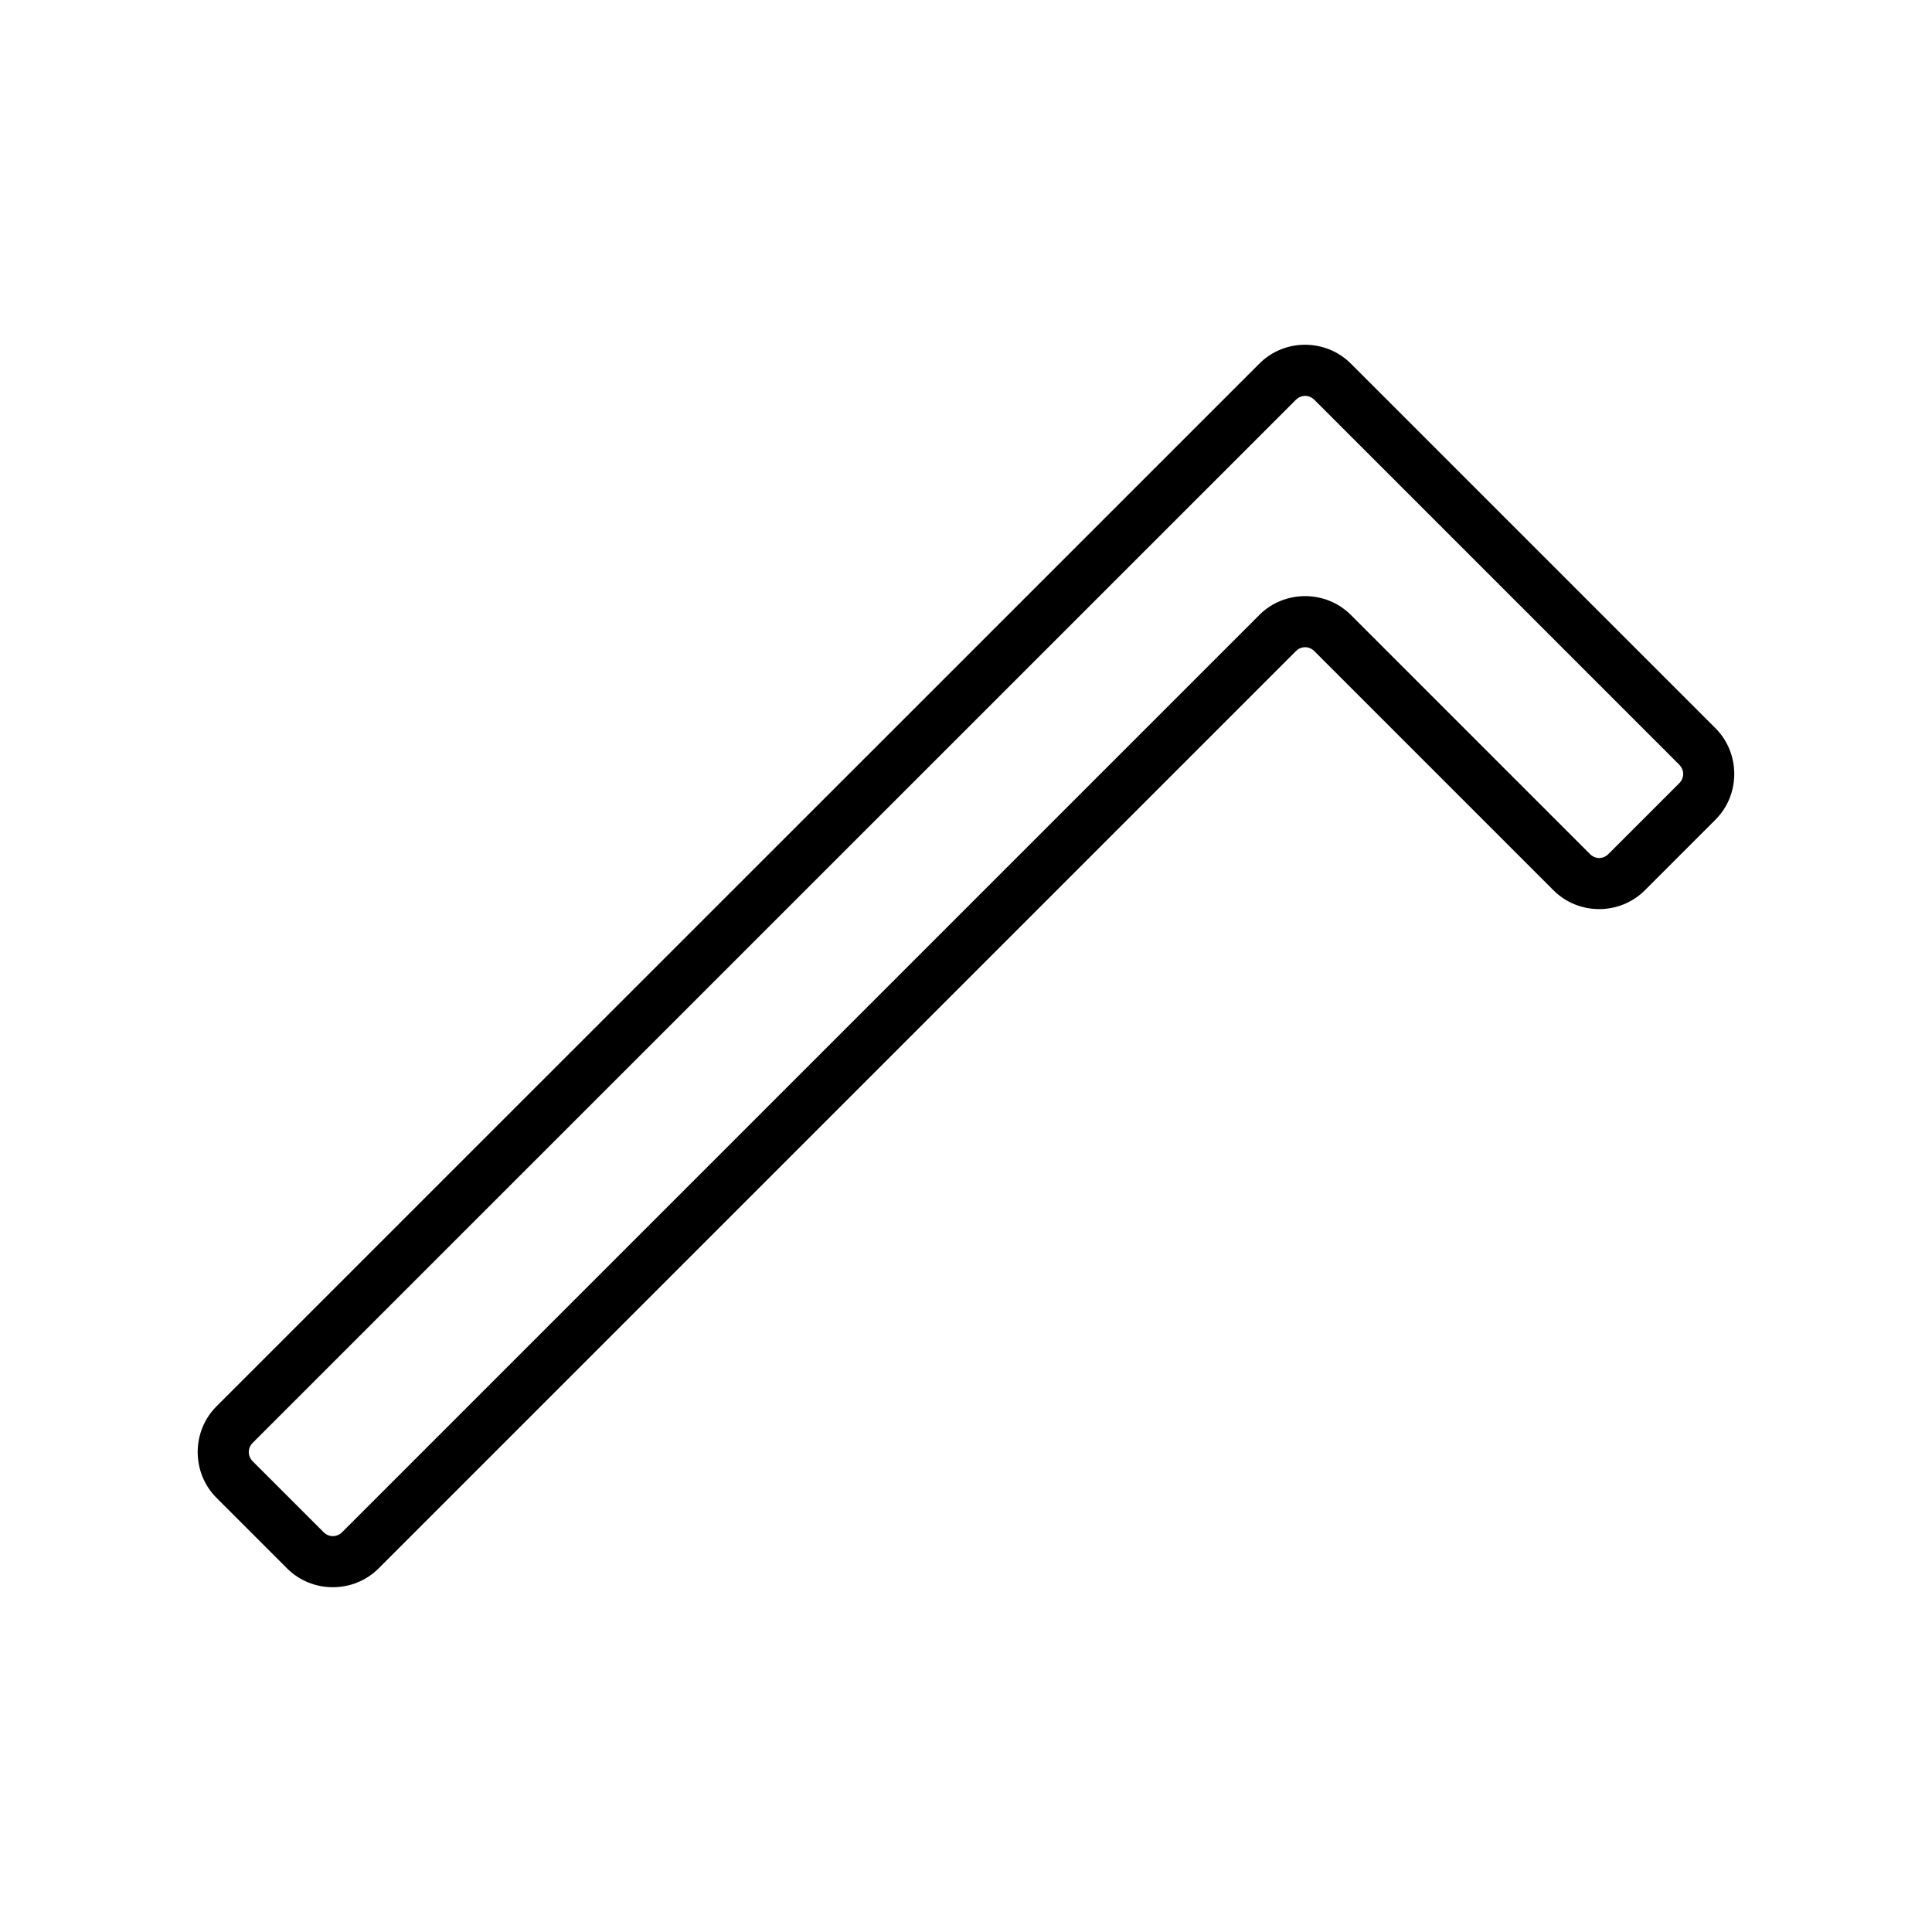 <?xml version="1.0" encoding="UTF-8"?>
<!-- Uploaded to: SVG Repo, www.svgrepo.com, Generator: SVG Repo Mixer Tools -->
<svg fill="#000000" width="800px" height="800px" version="1.1" viewBox="144 144 512 512" xmlns="http://www.w3.org/2000/svg">
 <path d="m489.85 235.36c-4.394 0-8.773 1.672-12.086 4.984l-18.746 18.746-257.66 257.62c-6.625 6.625-6.625 17.586 0 24.211l18.746 18.742c6.625 6.625 17.586 6.625 24.211 0l243.08-243.08c1.418-1.418 3.527-1.418 4.945 0l63.371 63.371c6.625 6.625 17.547 6.625 24.176 0l18.742-18.742c6.625-6.625 6.625-17.586 0-24.211l-96.656-96.656c-3.312-3.312-7.731-4.984-12.125-4.984zm-2.453 14.617c1.418-1.418 3.527-1.418 4.945 0l96.656 96.656c1.418 1.418 1.418 3.527 0 4.945l-18.742 18.742c-1.418 1.418-3.492 1.418-4.91 0l-63.371-63.371c-6.625-6.625-17.586-6.625-24.211 0l-243.08 243.08c-1.418 1.418-3.527 1.418-4.945 0l-18.746-18.742c-1.418-1.418-1.418-3.527 0-4.945l257.66-257.62z" fill-rule="evenodd"/>
</svg>